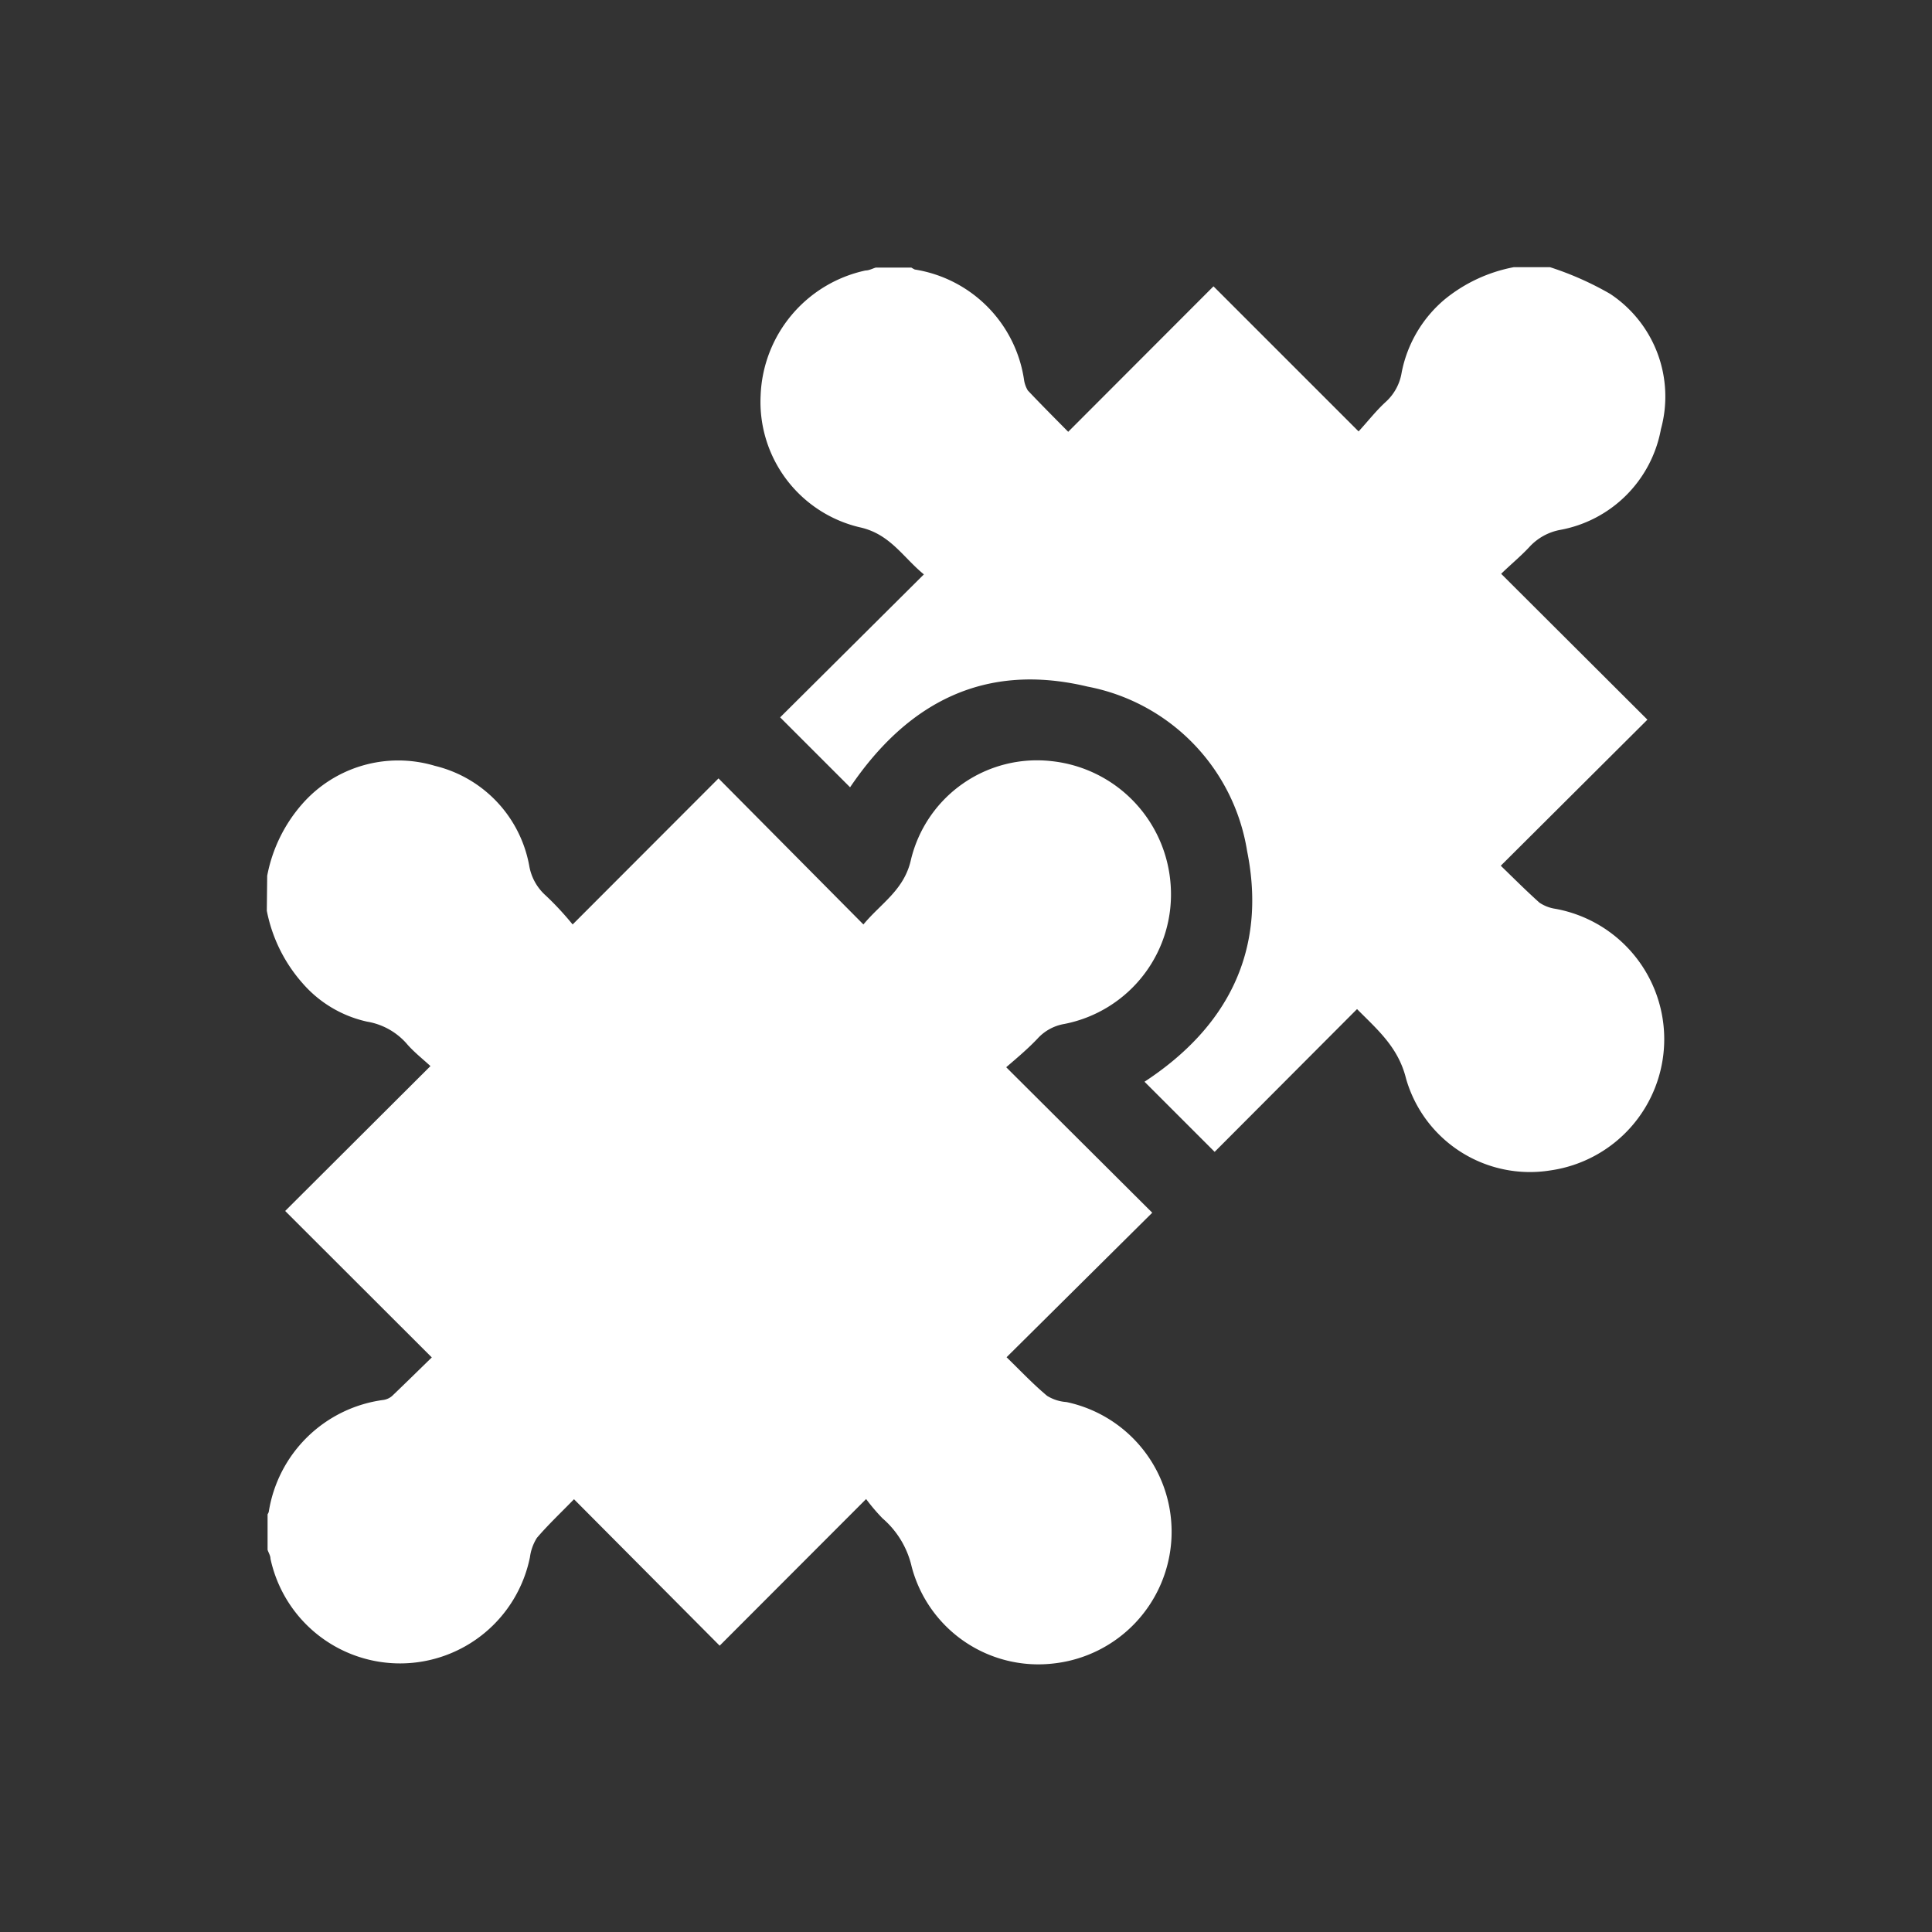 <svg id="Layer_2" data-name="Layer 2" xmlns="http://www.w3.org/2000/svg" viewBox="0 0 100 100"><rect x="0" y="0" width="100" height="100" fill="#333333" stroke="none"/><defs><style>.cls-1{fill:#fff;}</style></defs><path class="cls-1" d="M13.83,45.33a7.83,7.83,0,0,1,1.79-3.69,6.61,6.61,0,0,1,6.89-2,6.52,6.52,0,0,1,4.89,5.21,2.66,2.66,0,0,0,.78,1.44c.52.48,1,1,1.46,1.56l7.55-7.56,7.5,7.56c.91-1.1,2.11-1.78,2.46-3.35a6.71,6.71,0,0,1,7.31-5.1,6.91,6.91,0,0,1,6.13,6.37A6.83,6.83,0,0,1,55.09,53a2.42,2.42,0,0,0-1.38.75c-.49.52-1.06,1-1.63,1.49l7.56,7.53L52.1,70.25c.74.72,1.38,1.4,2.1,2a2.19,2.19,0,0,0,1,.32,6.86,6.86,0,0,1-.66,13.53,6.78,6.78,0,0,1-7.35-5,4.67,4.67,0,0,0-1.51-2.51,10,10,0,0,1-.85-1l-7.58,7.59-7.54-7.58c-.67.69-1.34,1.32-1.92,2a2.48,2.48,0,0,0-.36,1A6.86,6.86,0,0,1,14,80.68c0-.16-.1-.31-.15-.46V78.38a.67.67,0,0,0,.06-.12,6.93,6.93,0,0,1,5.94-5.8.89.89,0,0,0,.44-.2c.67-.64,1.34-1.3,2.06-2l-7.59-7.58,7.52-7.5c-.38-.35-.81-.69-1.17-1.09A3.49,3.49,0,0,0,19,52.88a6.18,6.18,0,0,1-3.35-2,7.94,7.94,0,0,1-1.84-3.74Z"/><path class="cls-1" d="M80.23,13.83a16.15,16.15,0,0,1,3.11,1.38,6.37,6.37,0,0,1,2.63,7,6.49,6.49,0,0,1-5.23,5.22,2.87,2.87,0,0,0-1.55.85c-.46.5-1,.94-1.49,1.42l7.57,7.55-7.59,7.56c.68.66,1.33,1.31,2,1.91a2,2,0,0,0,.83.32,6.86,6.86,0,0,1-.26,13.54,6.67,6.67,0,0,1-7.47-4.74c-.4-1.63-1.47-2.53-2.54-3.61l-7.37,7.39-3.63-3.63c4.29-2.81,6.35-6.78,5.31-11.94a10.32,10.32,0,0,0-8.25-8.51C51,34.27,47,36.32,44,40.75l-3.62-3.62,7.44-7.4c-1.09-.89-1.75-2.1-3.33-2.44a6.67,6.67,0,0,1-5.12-6.82A6.88,6.88,0,0,1,44.8,14c.18,0,.36-.1.53-.15h1.84a1.62,1.62,0,0,0,.18.1A6.79,6.79,0,0,1,53,19.63a1.48,1.48,0,0,0,.2.58c.66.7,1.34,1.38,2.09,2.14l7.52-7.53,7.51,7.51c.48-.52.91-1.08,1.43-1.55a2.61,2.61,0,0,0,.8-1.5,6.59,6.59,0,0,1,2.21-3.77,8,8,0,0,1,3.59-1.68Z"/></svg>